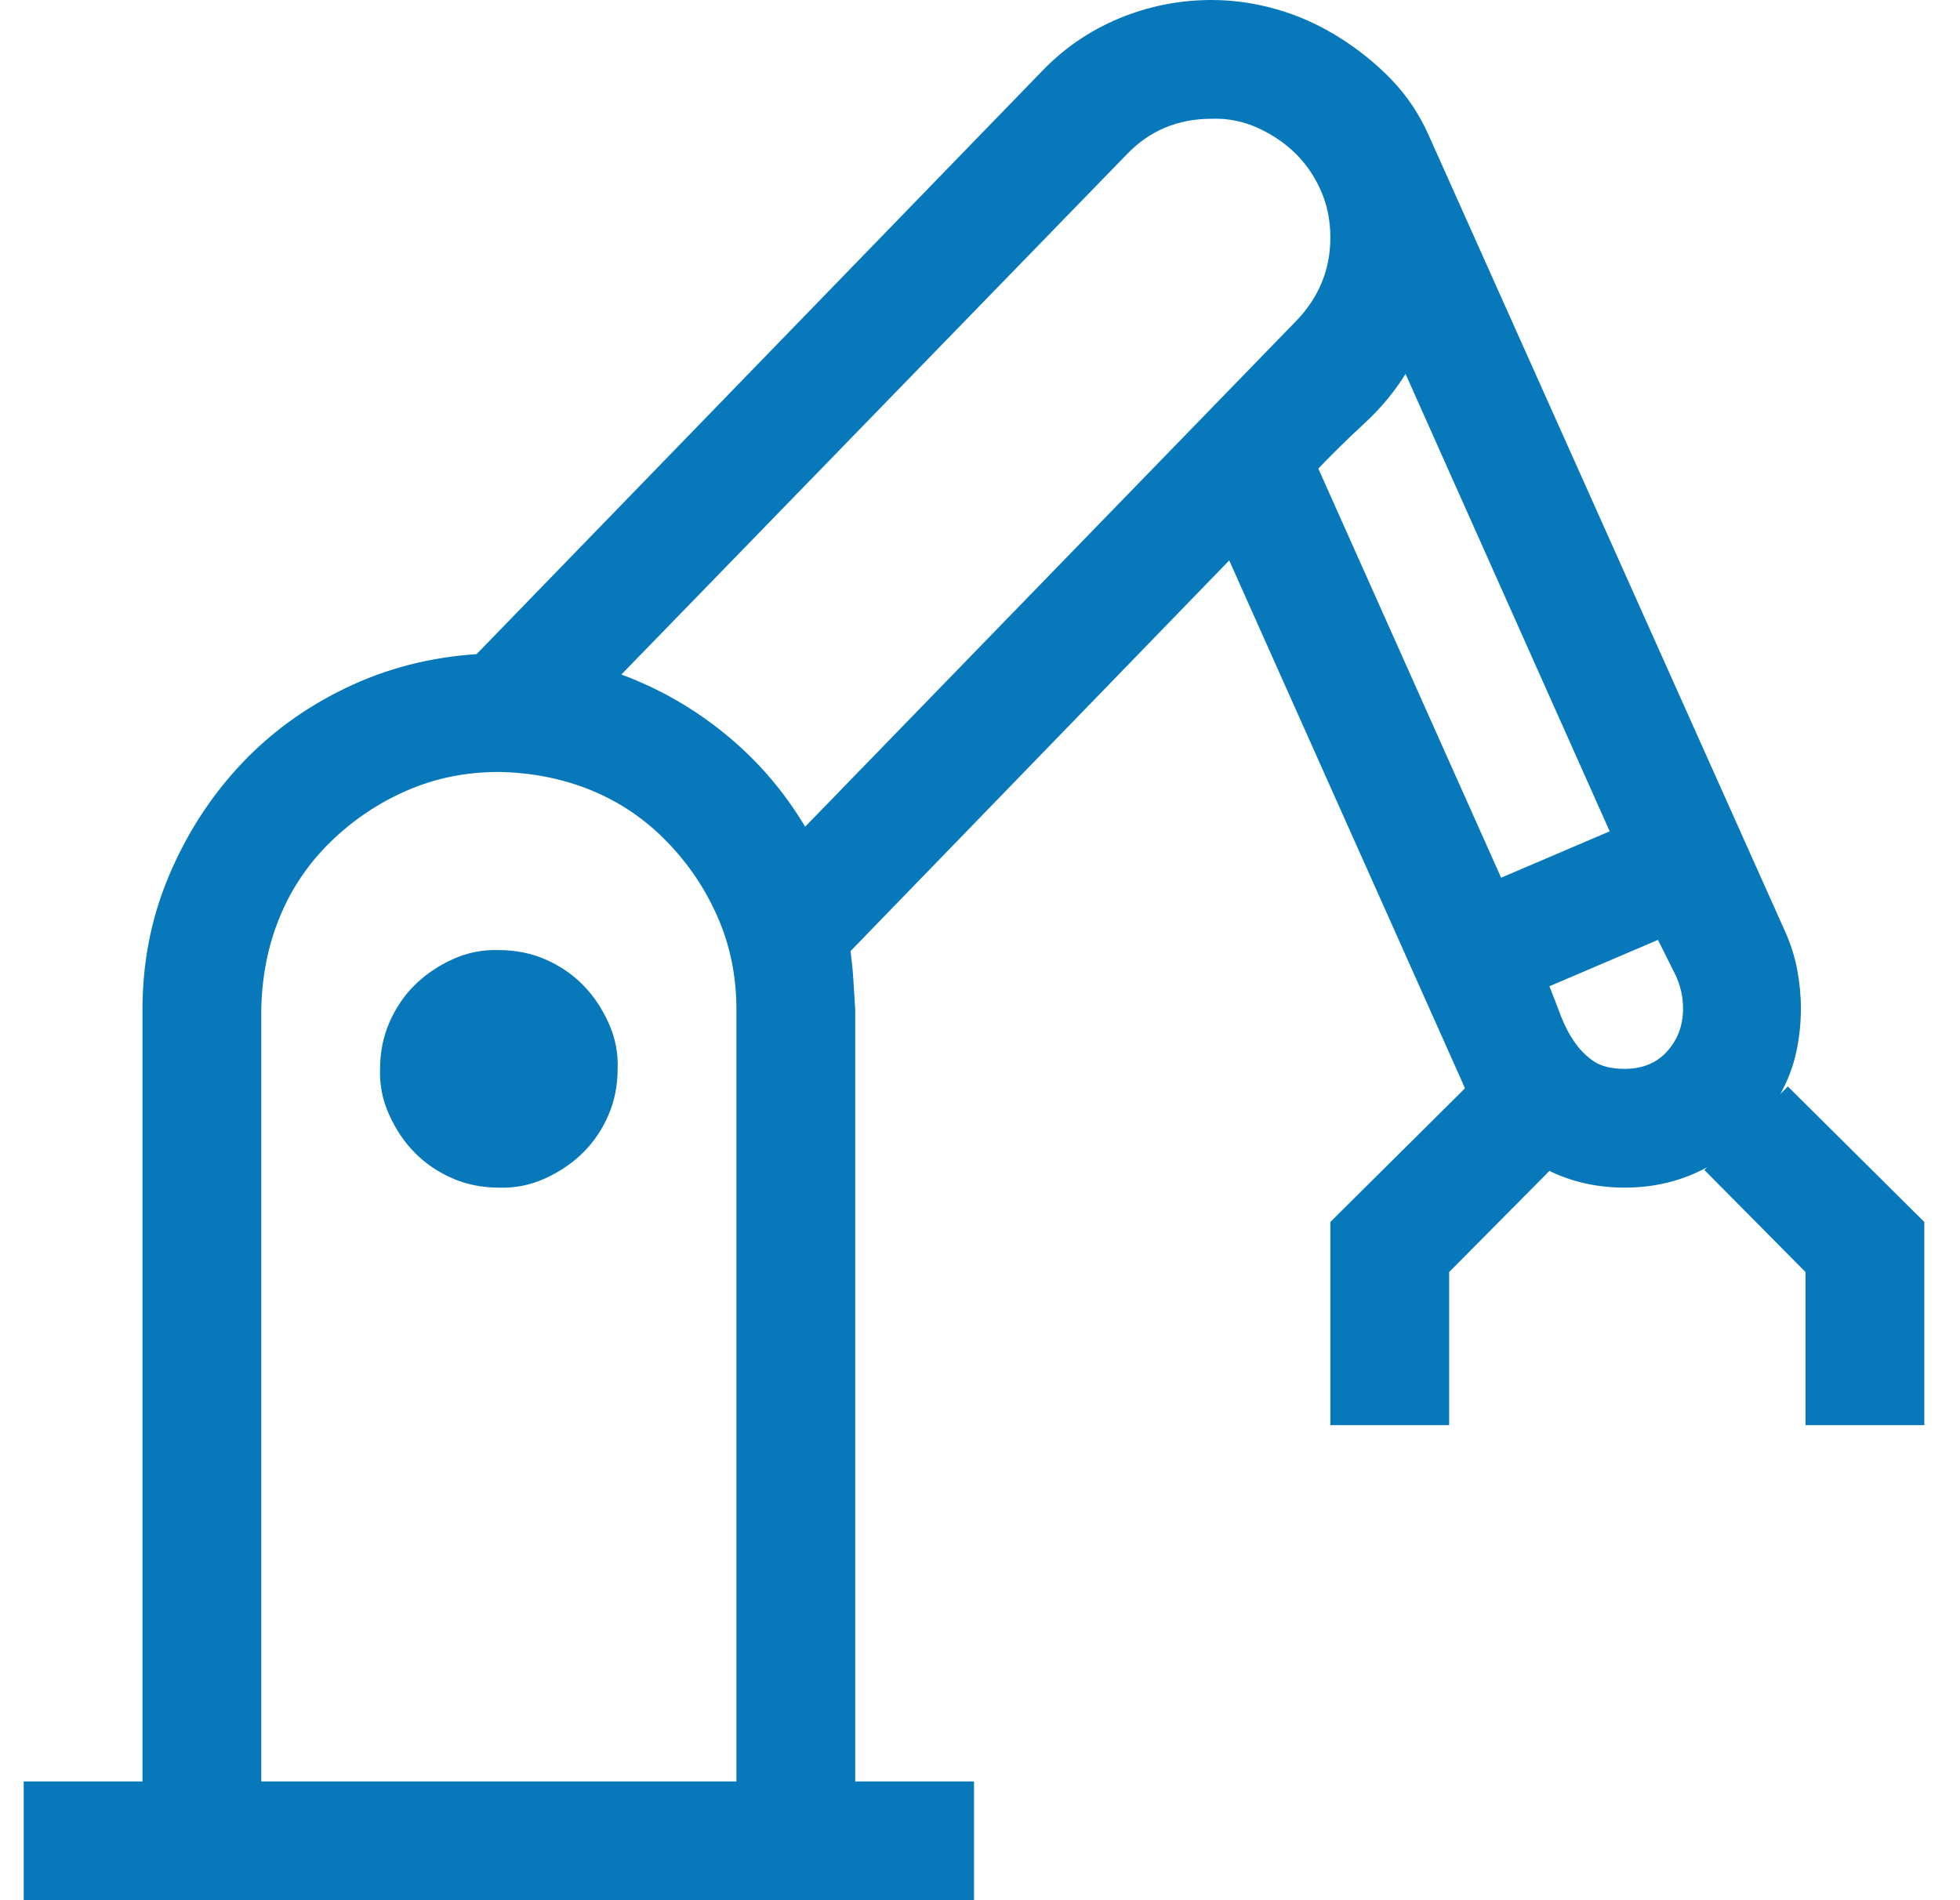 <svg width="33" height="32" viewBox="0 0 33 32" fill="none" xmlns="http://www.w3.org/2000/svg">
<g id="fluent-mdl2:manufacturing" clip-path="url(#clip0_216_584)">
<path id="Vector" d="M32.399 20.578V24H30.399V21.422L28.696 19.703L28.743 19.656C28.326 19.885 27.863 20 27.352 20C26.894 20 26.472 19.906 26.087 19.719L24.399 21.422V24H22.399V20.578L24.665 18.328L24.618 18.219L20.696 9.438L14.321 16.016C14.342 16.182 14.358 16.344 14.368 16.5C14.379 16.656 14.389 16.823 14.399 17V30H16.399V32H0.399V30H2.399V17C2.399 16.208 2.545 15.463 2.837 14.766C3.129 14.068 3.524 13.448 4.024 12.906C4.524 12.365 5.118 11.927 5.806 11.594C6.493 11.26 7.233 11.068 8.024 11.016L17.524 1.219C17.899 0.823 18.337 0.521 18.837 0.312C19.337 0.104 19.858 0 20.399 0C20.764 0 21.129 0.052 21.493 0.156C21.858 0.26 22.207 0.417 22.54 0.625C22.873 0.833 23.17 1.073 23.431 1.344C23.691 1.615 23.899 1.927 24.056 2.281L30.056 15.688C30.149 15.896 30.217 16.109 30.259 16.328C30.3 16.547 30.321 16.766 30.321 16.984C30.321 17.234 30.295 17.479 30.243 17.719C30.191 17.958 30.102 18.193 29.977 18.422L30.102 18.297L32.399 20.578ZM12.399 30V17C12.399 16.448 12.295 15.932 12.087 15.453C11.879 14.974 11.592 14.547 11.227 14.172C10.863 13.797 10.441 13.51 9.962 13.312C9.483 13.115 8.962 13.01 8.399 13C7.847 13 7.332 13.104 6.853 13.312C6.373 13.521 5.946 13.807 5.571 14.172C5.196 14.537 4.91 14.958 4.712 15.438C4.514 15.917 4.41 16.438 4.399 17V30H12.399ZM10.462 11.359C11.108 11.599 11.696 11.938 12.227 12.375C12.759 12.812 13.201 13.328 13.556 13.922L21.837 5.391C22.212 4.995 22.399 4.531 22.399 4C22.399 3.719 22.347 3.458 22.243 3.219C22.139 2.979 21.998 2.771 21.821 2.594C21.644 2.417 21.431 2.271 21.181 2.156C20.931 2.042 20.67 1.99 20.399 2C19.826 2 19.347 2.203 18.962 2.609L10.462 11.359ZM23.665 6.297C23.477 6.599 23.248 6.875 22.977 7.125C22.707 7.375 22.446 7.63 22.196 7.891L25.274 14.781L27.102 14L23.665 6.297ZM27.352 18C27.655 18 27.894 17.901 28.071 17.703C28.248 17.505 28.337 17.266 28.337 16.984C28.337 16.776 28.29 16.578 28.196 16.391C28.102 16.203 28.009 16.016 27.915 15.828L26.087 16.609C26.149 16.766 26.212 16.927 26.274 17.094C26.337 17.26 26.415 17.412 26.509 17.547C26.602 17.682 26.712 17.792 26.837 17.875C26.962 17.958 27.134 18 27.352 18ZM8.399 16C8.681 16 8.941 16.052 9.181 16.156C9.42 16.26 9.629 16.401 9.806 16.578C9.983 16.755 10.129 16.969 10.243 17.219C10.358 17.469 10.41 17.729 10.399 18C10.399 18.281 10.347 18.542 10.243 18.781C10.139 19.021 9.998 19.229 9.821 19.406C9.644 19.583 9.431 19.729 9.181 19.844C8.931 19.958 8.67 20.01 8.399 20C8.118 20 7.858 19.948 7.618 19.844C7.379 19.74 7.17 19.599 6.993 19.422C6.816 19.245 6.67 19.031 6.556 18.781C6.441 18.531 6.389 18.271 6.399 18C6.399 17.719 6.452 17.458 6.556 17.219C6.66 16.979 6.8 16.771 6.978 16.594C7.155 16.417 7.368 16.271 7.618 16.156C7.868 16.042 8.129 15.99 8.399 16Z" fill="#0778B9"/>
</g>
<defs>
<clipPath id="clip0_216_584">
<rect width="32" height="32" fill="white" transform="translate(0.399)"/>
</clipPath>
</defs>
</svg>
